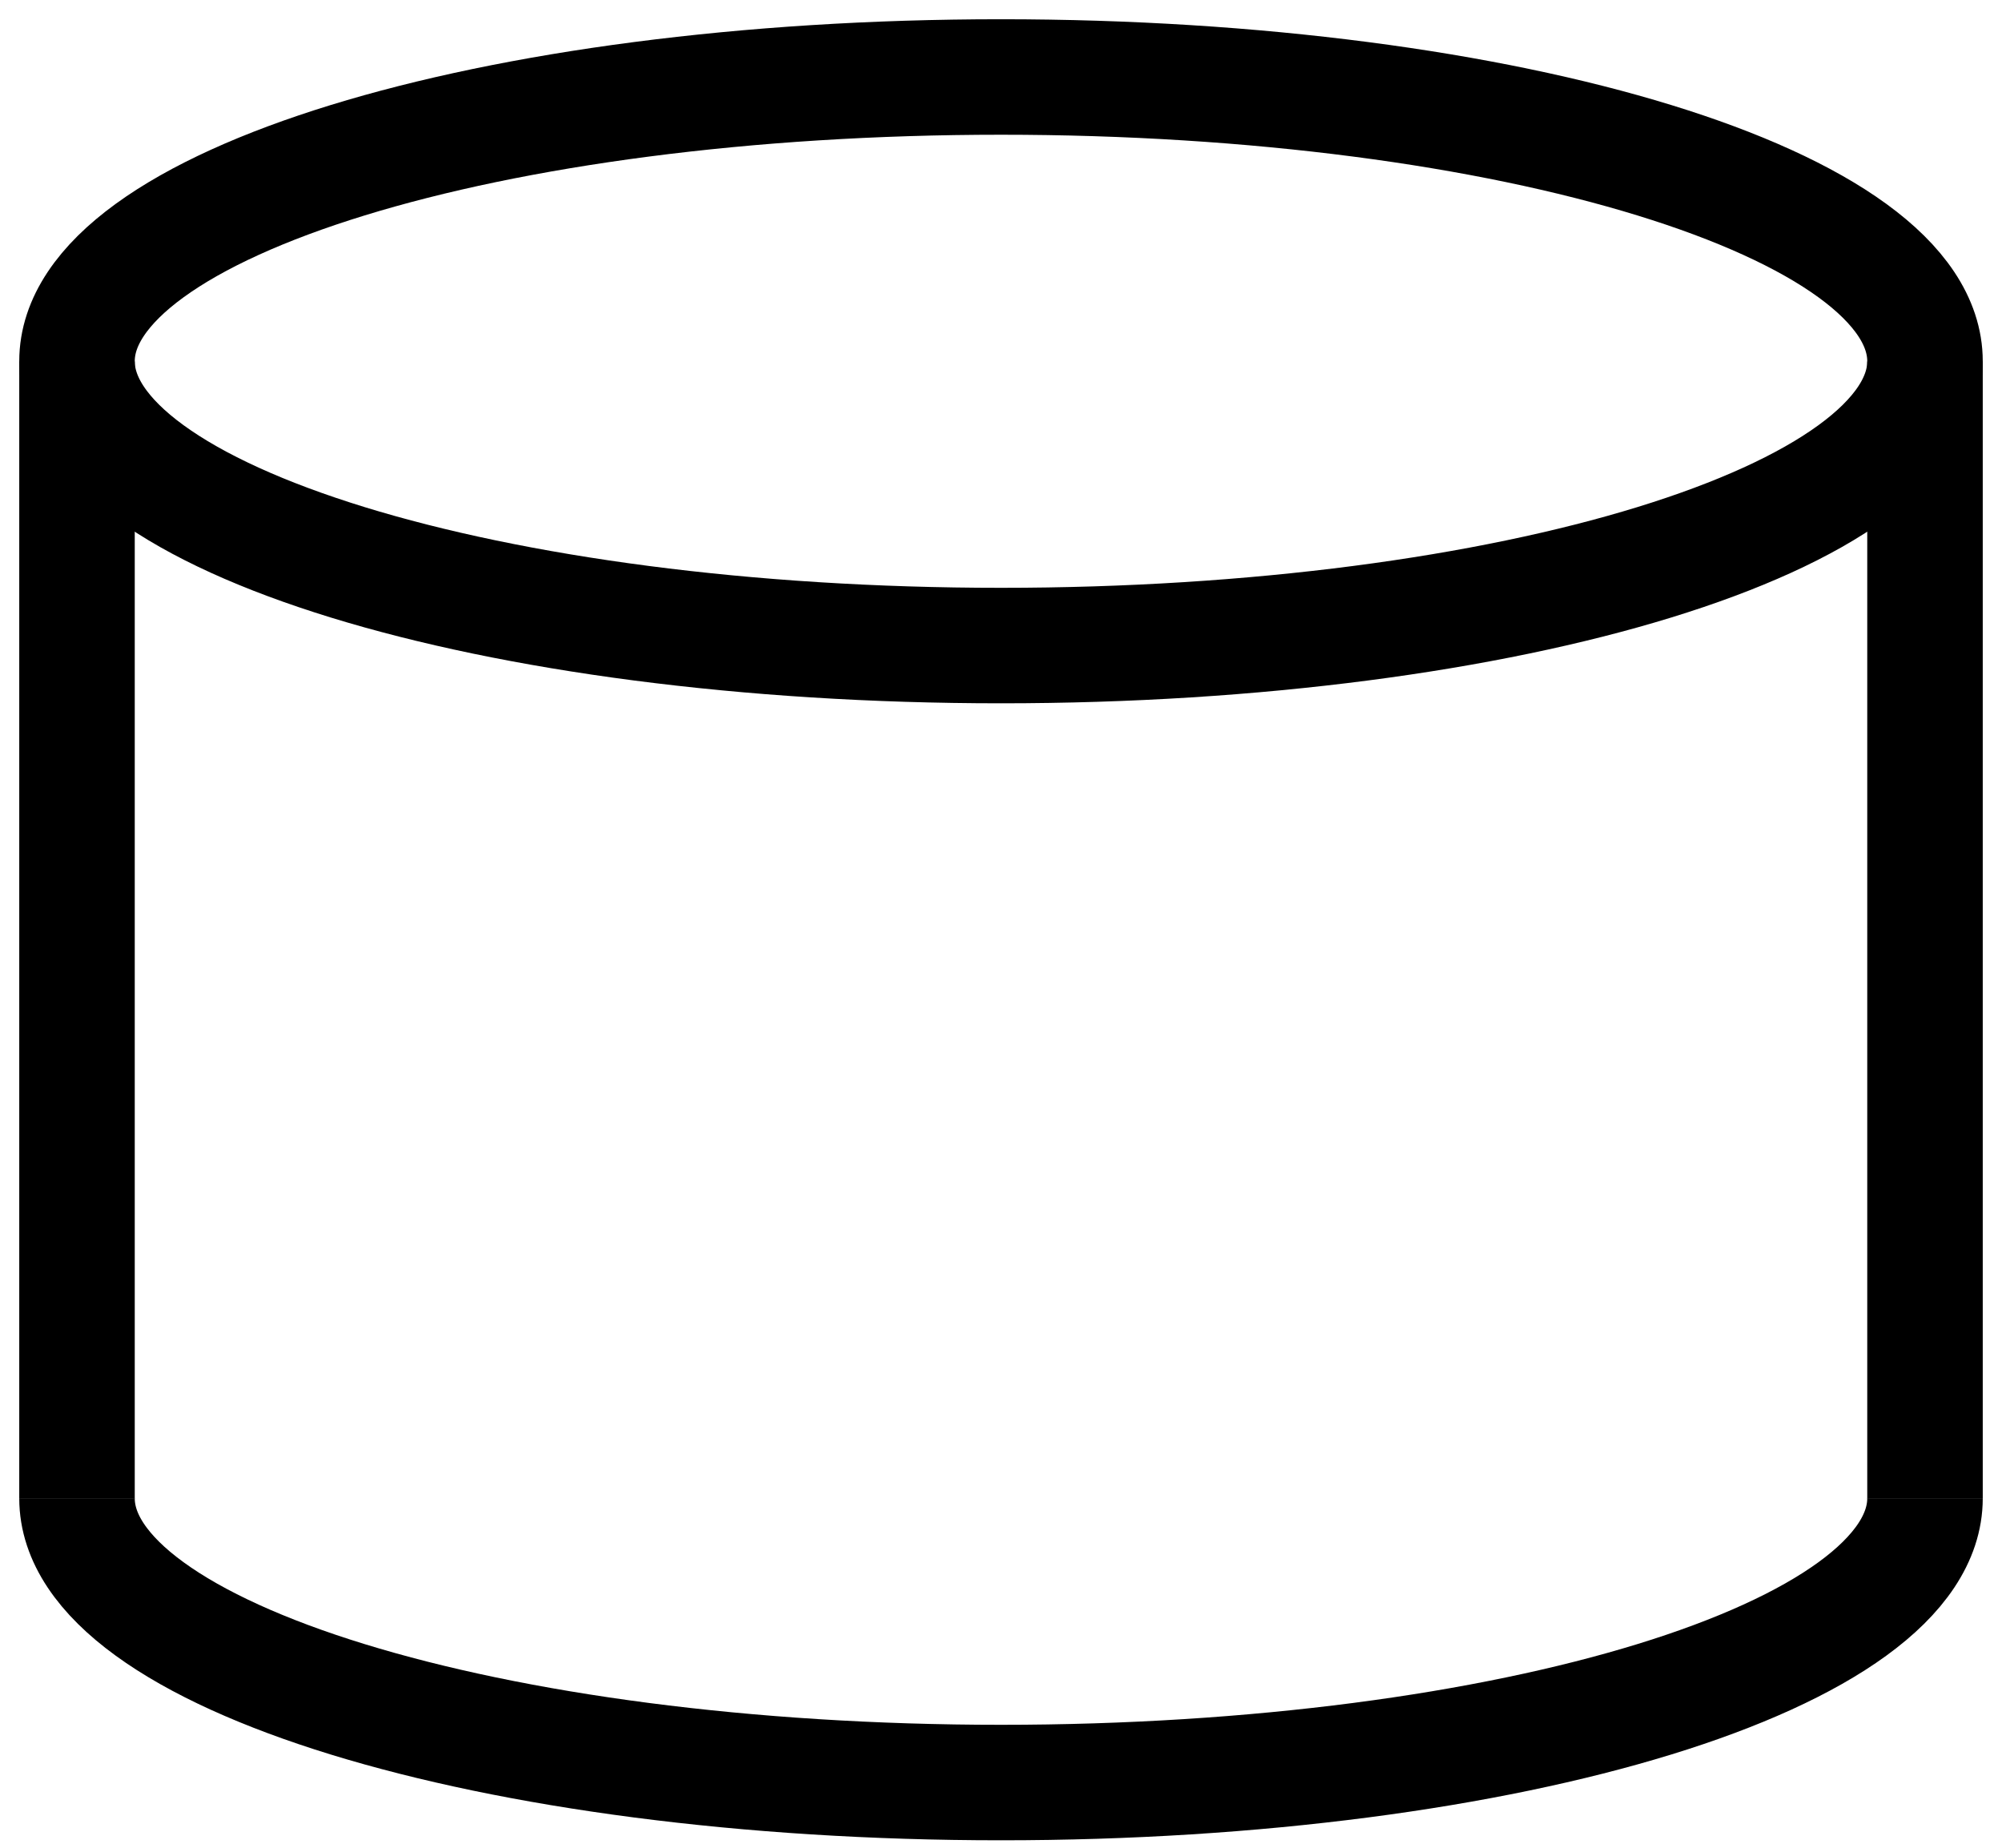 <svg width="26" height="24" viewBox="0 0 26 24" fill="none" xmlns="http://www.w3.org/2000/svg">
<path d="M13 8.385C19.627 8.385 25 6.732 25 4.692C25 2.653 19.627 1 13 1C6.373 1 1 2.653 1 4.692C1 6.732 6.373 8.385 13 8.385Z" stroke="black" stroke-width="1.5" stroke-miterlimit="10"/>
<path d="M25 19.461C25 21.5 19.628 23.153 13 23.153C6.372 23.153 1 21.5 1 19.461" stroke="black" stroke-width="1.5" stroke-miterlimit="10"/>
<path d="M1 4.695V19.465" stroke="black" stroke-width="1.5" stroke-miterlimit="10"/>
<path d="M25 4.695V19.465" stroke="black" stroke-width="1.5" stroke-miterlimit="10"/>
</svg>
